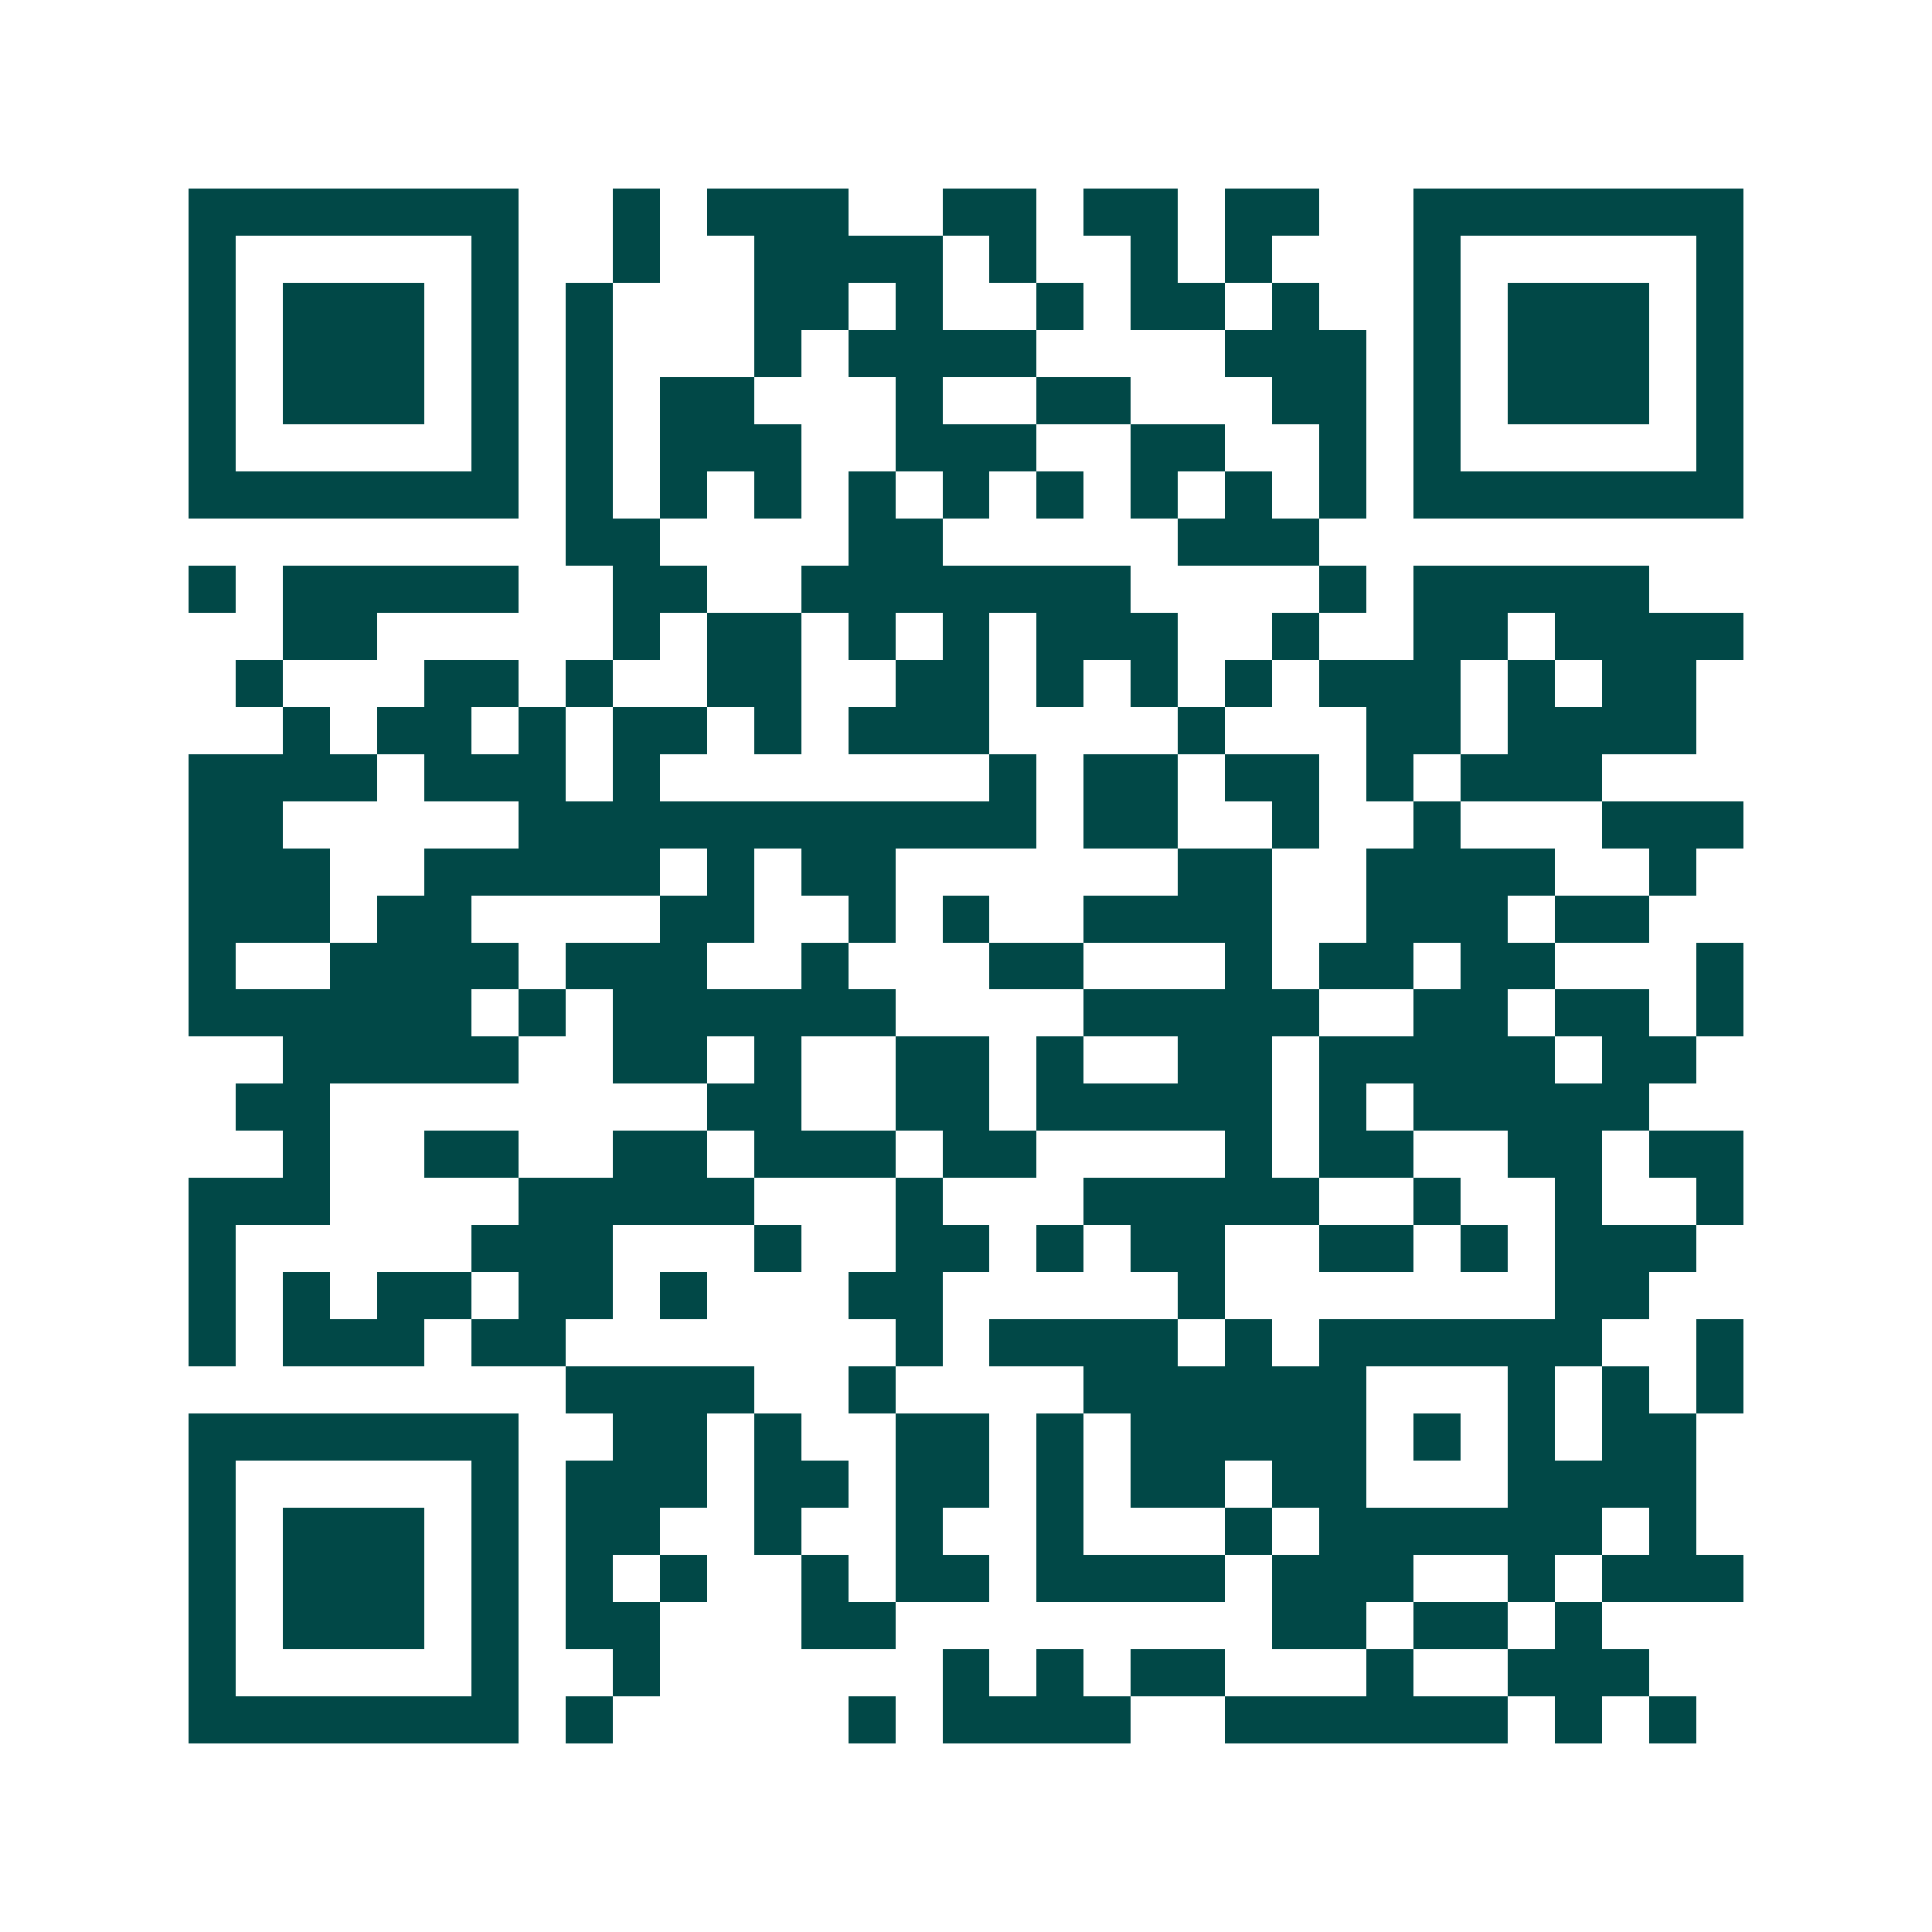 <svg xmlns="http://www.w3.org/2000/svg" width="200" height="200" viewBox="0 0 41 41" shape-rendering="crispEdges"><path fill="#ffffff" d="M0 0h41v41H0z"/><path stroke="#014847" d="M4 4.5h7m2 0h1m1 0h3m2 0h2m1 0h2m1 0h2m2 0h7M4 5.5h1m5 0h1m2 0h1m2 0h4m1 0h1m2 0h1m1 0h1m3 0h1m5 0h1M4 6.5h1m1 0h3m1 0h1m1 0h1m3 0h2m1 0h1m2 0h1m1 0h2m1 0h1m2 0h1m1 0h3m1 0h1M4 7.5h1m1 0h3m1 0h1m1 0h1m3 0h1m1 0h4m4 0h3m1 0h1m1 0h3m1 0h1M4 8.5h1m1 0h3m1 0h1m1 0h1m1 0h2m3 0h1m2 0h2m3 0h2m1 0h1m1 0h3m1 0h1M4 9.5h1m5 0h1m1 0h1m1 0h3m2 0h3m2 0h2m2 0h1m1 0h1m5 0h1M4 10.5h7m1 0h1m1 0h1m1 0h1m1 0h1m1 0h1m1 0h1m1 0h1m1 0h1m1 0h1m1 0h7M12 11.5h2m4 0h2m5 0h3M4 12.5h1m1 0h5m2 0h2m2 0h7m4 0h1m1 0h5M6 13.5h2m5 0h1m1 0h2m1 0h1m1 0h1m1 0h3m2 0h1m2 0h2m1 0h4M5 14.5h1m3 0h2m1 0h1m2 0h2m2 0h2m1 0h1m1 0h1m1 0h1m1 0h3m1 0h1m1 0h2M6 15.5h1m1 0h2m1 0h1m1 0h2m1 0h1m1 0h3m4 0h1m3 0h2m1 0h4M4 16.5h4m1 0h3m1 0h1m7 0h1m1 0h2m1 0h2m1 0h1m1 0h3M4 17.5h2m5 0h11m1 0h2m2 0h1m2 0h1m3 0h3M4 18.5h3m2 0h5m1 0h1m1 0h2m6 0h2m2 0h4m2 0h1M4 19.5h3m1 0h2m4 0h2m2 0h1m1 0h1m2 0h4m2 0h3m1 0h2M4 20.5h1m2 0h4m1 0h3m2 0h1m3 0h2m3 0h1m1 0h2m1 0h2m3 0h1M4 21.5h6m1 0h1m1 0h6m4 0h5m2 0h2m1 0h2m1 0h1M6 22.5h5m2 0h2m1 0h1m2 0h2m1 0h1m2 0h2m1 0h5m1 0h2M5 23.5h2m8 0h2m2 0h2m1 0h5m1 0h1m1 0h5M6 24.5h1m2 0h2m2 0h2m1 0h3m1 0h2m4 0h1m1 0h2m2 0h2m1 0h2M4 25.5h3m4 0h5m3 0h1m3 0h5m2 0h1m2 0h1m2 0h1M4 26.5h1m5 0h3m3 0h1m2 0h2m1 0h1m1 0h2m2 0h2m1 0h1m1 0h3M4 27.5h1m1 0h1m1 0h2m1 0h2m1 0h1m3 0h2m5 0h1m7 0h2M4 28.5h1m1 0h3m1 0h2m7 0h1m1 0h4m1 0h1m1 0h6m2 0h1M12 29.5h4m2 0h1m4 0h6m3 0h1m1 0h1m1 0h1M4 30.5h7m2 0h2m1 0h1m2 0h2m1 0h1m1 0h5m1 0h1m1 0h1m1 0h2M4 31.5h1m5 0h1m1 0h3m1 0h2m1 0h2m1 0h1m1 0h2m1 0h2m3 0h4M4 32.5h1m1 0h3m1 0h1m1 0h2m2 0h1m2 0h1m2 0h1m3 0h1m1 0h6m1 0h1M4 33.5h1m1 0h3m1 0h1m1 0h1m1 0h1m2 0h1m1 0h2m1 0h4m1 0h3m2 0h1m1 0h3M4 34.5h1m1 0h3m1 0h1m1 0h2m3 0h2m8 0h2m1 0h2m1 0h1M4 35.5h1m5 0h1m2 0h1m6 0h1m1 0h1m1 0h2m3 0h1m2 0h3M4 36.5h7m1 0h1m5 0h1m1 0h4m2 0h6m1 0h1m1 0h1"/></svg>
